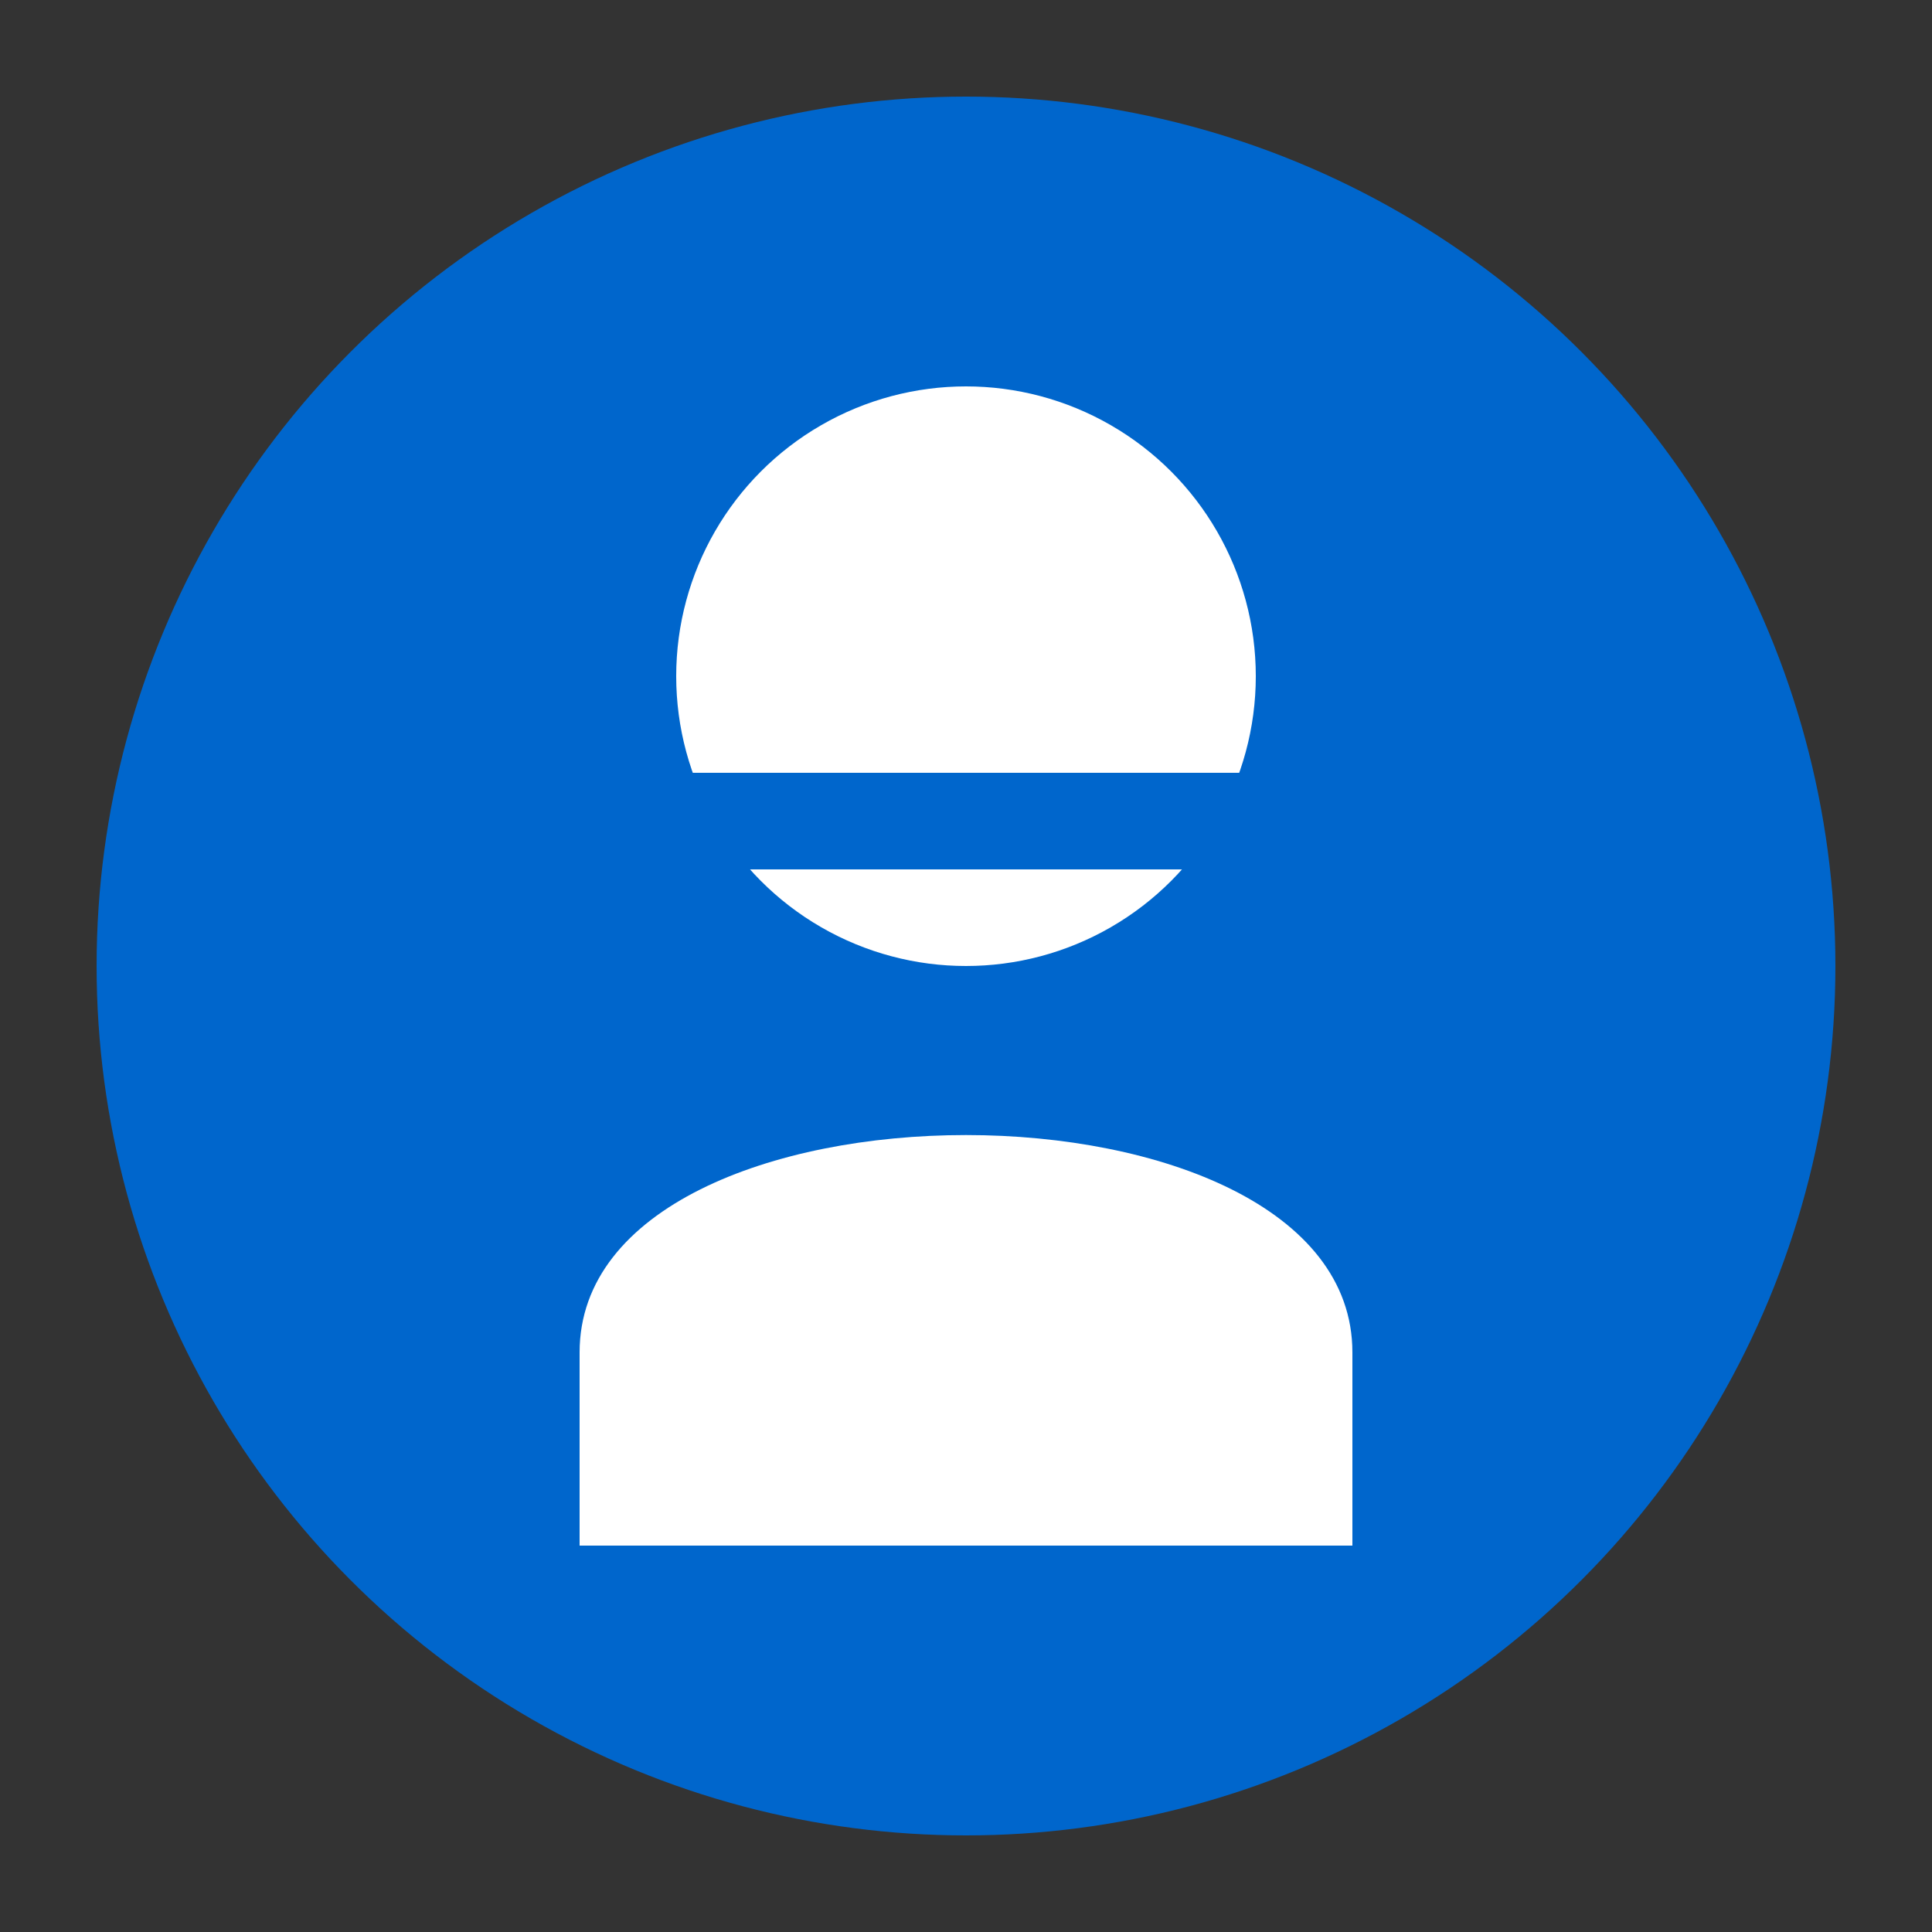 <?xml version="1.0" encoding="UTF-8" standalone="no"?>
<svg width="100" height="100" viewBox="0 0 100 100" xmlns="http://www.w3.org/2000/svg">
  <rect x="0" y="0" width="100" height="100" fill="#333333" stroke="none"/>
  <circle cx="50" cy="50" r="45" fill="#0066cc"/>
  <circle cx="50" cy="35" r="15" fill="white"/>
  <path d="M30 70 C30 55 70 55 70 70 L70 80 L30 80 Z" fill="white"/>
  <rect x="35" y="40" width="30" height="5" fill="#0066cc"/>
</svg>
